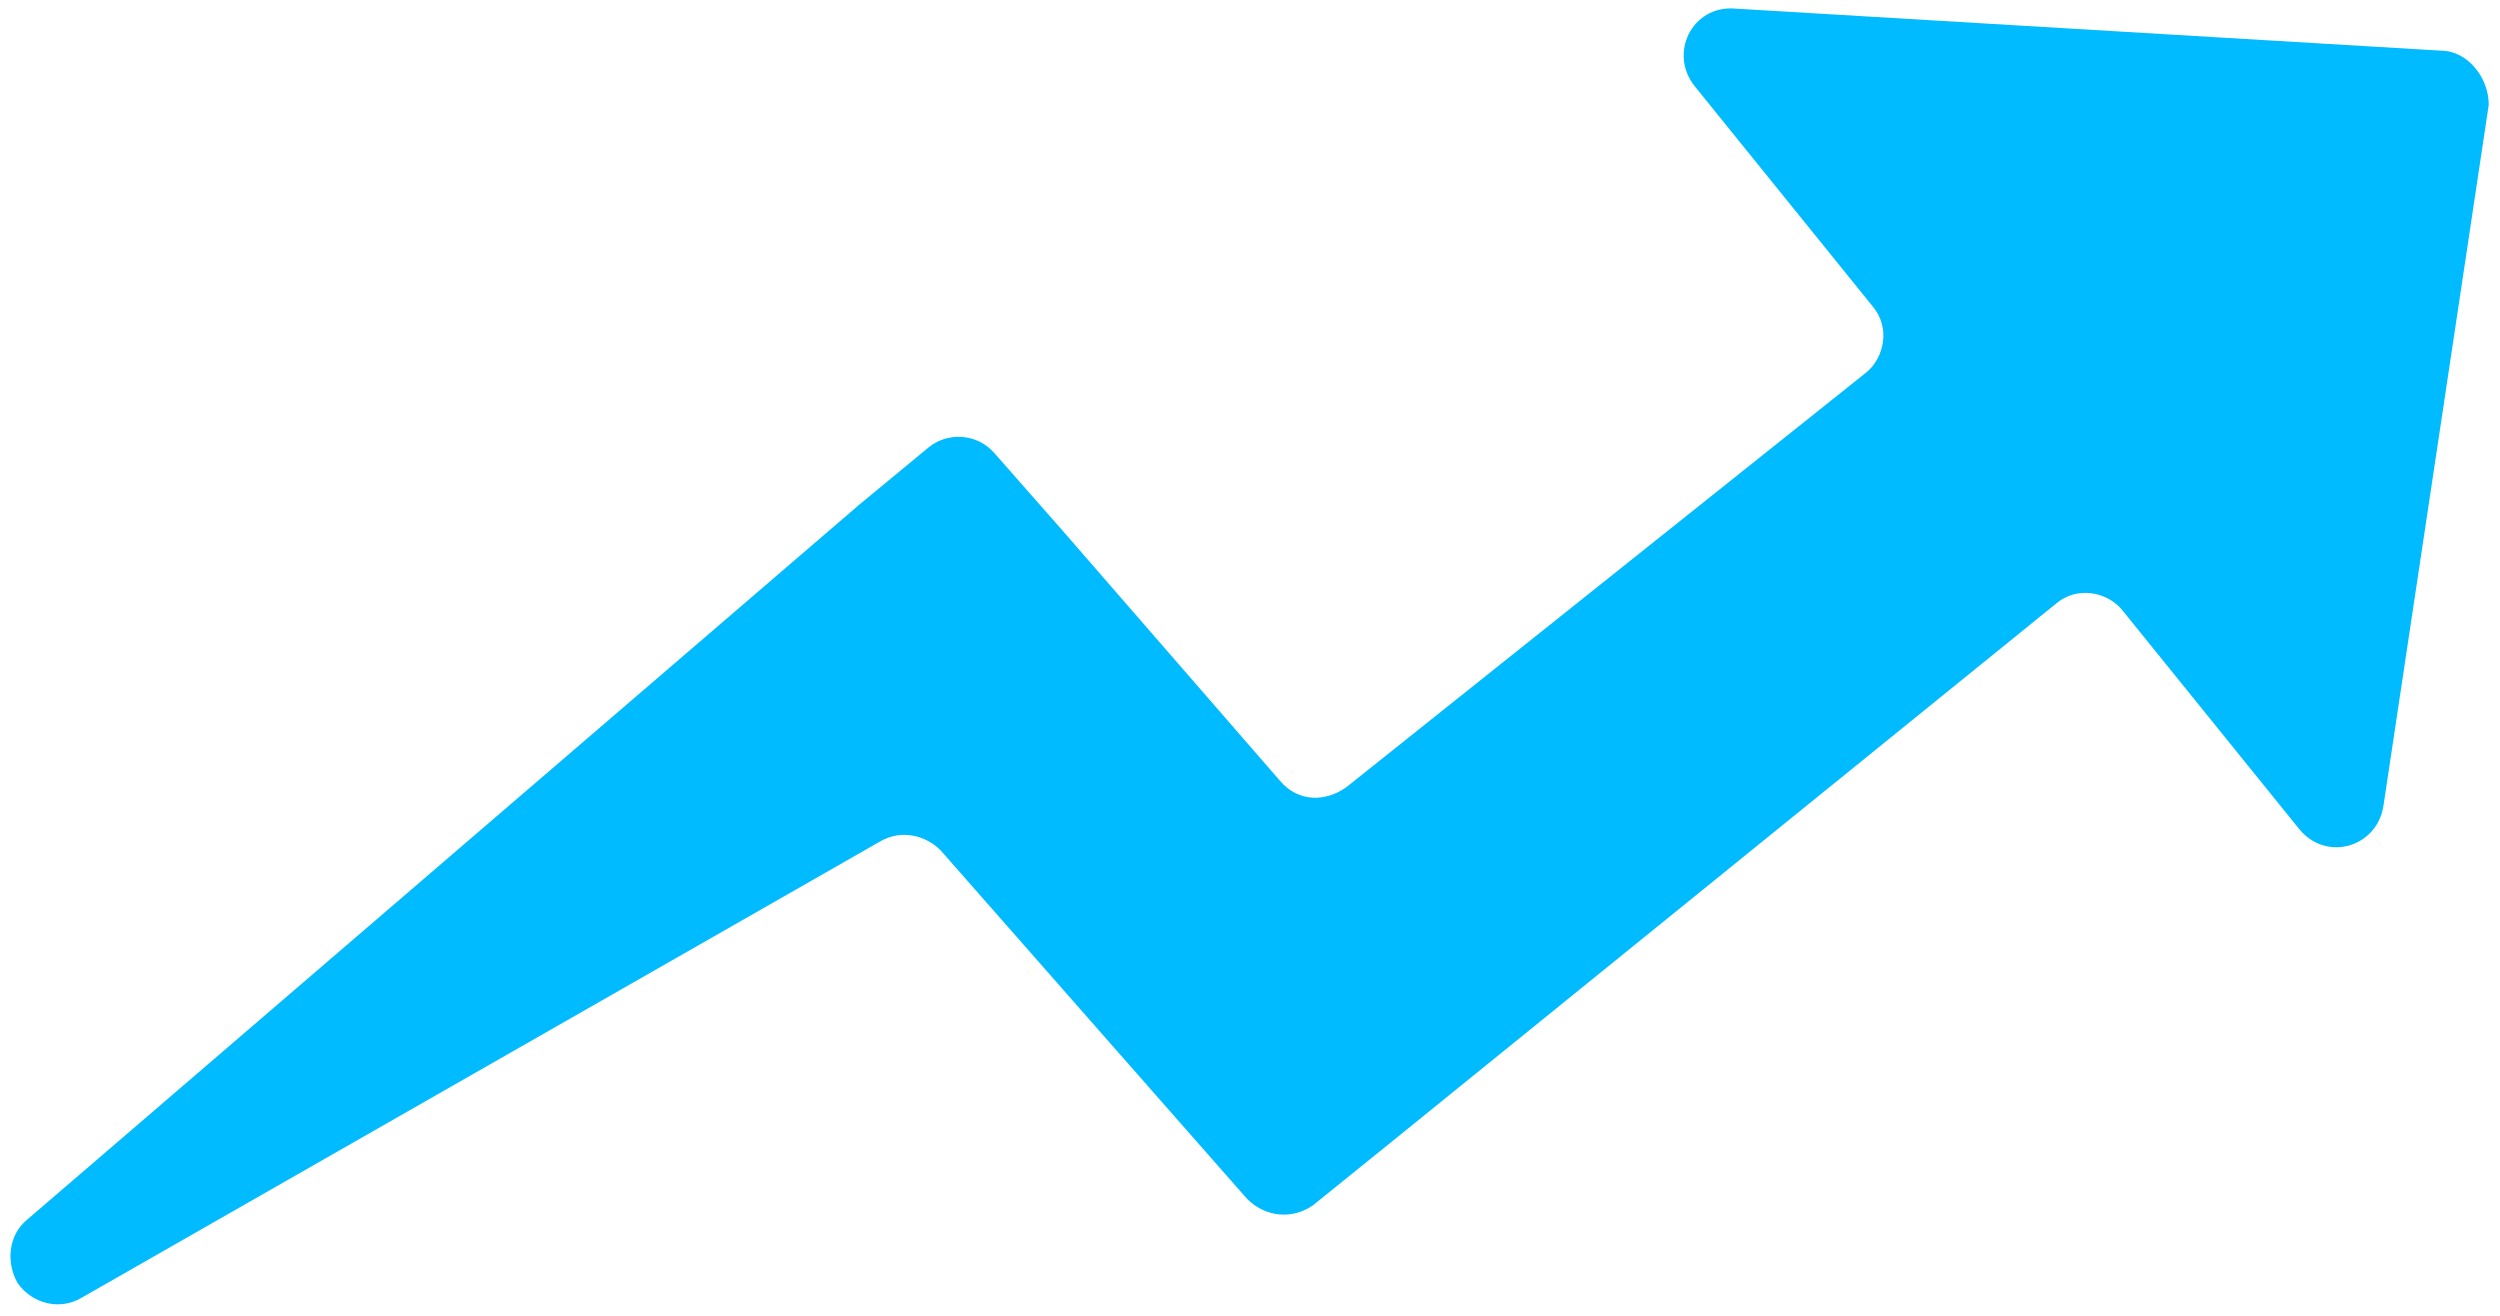 <svg xmlns="http://www.w3.org/2000/svg" xmlns:xlink="http://www.w3.org/1999/xlink" width="950" zoomAndPan="magnify" viewBox="0 0 712.5 375" height="500" preserveAspectRatio="xMidYMid meet" version="1.0"><path fill="#00bbff" d="M 695.586 14.43 L 494.25 2.438 C 482.254 1.578 475.398 15.289 483.109 24.711 L 533.66 87.254 C 538.801 93.254 537.086 101.82 531.945 106.105 L 383.727 224.336 C 377.73 228.621 370.02 228.621 364.879 222.621 L 302.336 150.656 L 283.484 129.234 C 278.344 123.238 269.777 123.238 264.637 127.523 L 244.93 143.801 L 7.609 347.711 C 2.469 351.992 1.613 359.703 5.039 365.703 C 9.324 371.699 17.035 373.414 23.031 369.984 L 250.93 239.758 C 256.926 236.332 263.781 238.043 268.062 242.328 L 336.605 320.293 L 355.453 341.711 C 360.594 346.852 368.305 347.711 374.301 343.426 L 396.578 325.434 L 585.922 172.074 C 591.918 166.934 600.484 168.648 604.77 173.789 L 655.32 236.332 C 663.031 245.754 677.594 241.473 679.309 229.477 L 709.293 29.852 C 709.293 22.141 703.297 14.43 695.586 14.43 Z M 695.586 14.43 " fill-opacity="1" fill-rule="nonzero"/></svg>